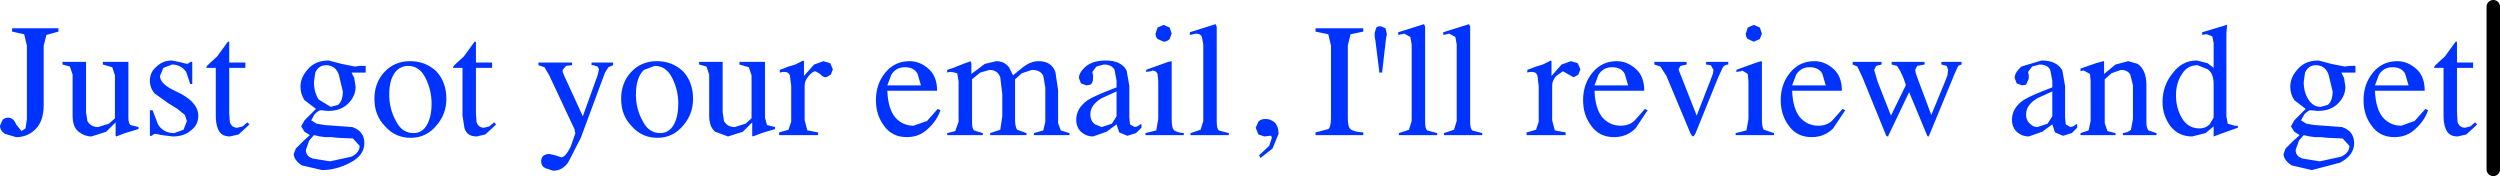 <?xml version="1.0" encoding="UTF-8" standalone="no"?>
<svg xmlns:xlink="http://www.w3.org/1999/xlink" height="13.1px" width="185.95px" xmlns="http://www.w3.org/2000/svg">
  <g transform="matrix(1.0, 0.0, 0.0, 1.0, -0.55, 6.55)">
    <path d="M4.0 -3.95 L3.8 -3.15 3.8 1.25 Q3.8 2.45 3.2 3.05 2.6 3.65 1.75 3.65 L0.9 3.4 Q0.55 3.15 0.55 2.8 L0.75 2.35 Q0.95 2.2 1.15 2.2 1.55 2.2 1.75 2.7 L2.15 3.2 2.45 3.0 2.55 2.3 2.55 -3.15 2.35 -4.0 1.45 -4.2 1.45 -4.45 4.9 -4.45 4.9 -4.2 4.0 -3.95 M8.9 -1.55 L8.2 -1.75 8.2 -1.95 10.1 -1.95 10.1 2.2 Q10.1 2.6 10.25 2.75 L10.85 2.9 10.85 3.05 10.35 3.2 9.85 3.35 9.2 3.6 9.15 3.55 9.15 2.55 8.45 3.25 7.35 3.6 Q6.85 3.6 6.4 3.25 5.95 2.9 5.95 2.05 L5.95 -1.0 5.75 -1.6 5.2 -1.75 5.2 -1.95 6.95 -1.95 6.95 1.8 7.05 2.45 Q7.3 2.9 7.85 2.9 L8.65 2.65 9.1 2.25 9.1 -0.95 8.9 -1.55 M12.2 -1.6 Q12.65 -2.05 13.35 -2.05 L14.05 -1.9 14.45 -1.8 14.6 -1.85 14.7 -1.95 14.85 -1.95 14.85 -0.3 14.7 -0.3 14.4 -1.2 Q14.0 -1.75 13.35 -1.75 L12.7 -1.5 12.45 -0.9 Q12.45 -0.4 13.25 0.05 L14.05 0.45 Q15.3 1.15 15.3 2.05 15.3 2.75 14.75 3.15 14.25 3.6 13.4 3.6 L12.6 3.5 12.1 3.4 11.95 3.45 11.85 3.55 11.7 3.55 11.7 1.65 11.9 1.65 12.3 2.7 Q12.7 3.35 13.5 3.35 L14.2 3.1 14.45 2.45 14.3 2.0 13.75 1.55 13.1 1.15 12.05 0.4 Q11.7 0.0 11.7 -0.55 11.7 -1.2 12.2 -1.6 M17.6 -3.35 L17.6 -1.9 18.8 -1.9 18.8 -1.5 17.6 -1.5 17.6 1.9 17.65 2.55 Q17.8 2.95 18.2 2.95 L18.6 2.85 18.95 2.55 19.1 2.7 18.95 2.85 18.3 3.45 17.65 3.6 Q16.95 3.6 16.75 3.0 16.6 2.65 16.6 2.05 L16.6 -1.5 15.9 -1.5 15.9 -1.55 15.95 -1.65 16.1 -1.8 16.7 -2.35 17.5 -3.45 17.6 -3.45 17.6 -3.35 M25.0 -2.05 L25.95 -1.8 26.95 -1.6 27.3 -1.65 27.65 -1.65 27.75 -1.65 27.75 -1.15 26.7 -1.15 26.9 -0.75 27.0 -0.1 Q27.0 0.6 26.45 1.15 25.9 1.7 24.95 1.7 L24.4 1.65 Q24.25 1.65 23.95 1.95 L23.7 2.4 24.1 2.65 24.7 2.75 26.75 2.9 Q27.65 3.2 27.65 4.1 27.65 5.0 26.6 5.55 25.55 6.1 24.5 6.1 L23.0 5.75 Q22.4 5.35 22.4 4.9 L22.55 4.5 23.15 3.9 23.6 3.5 23.2 3.25 22.95 2.85 23.2 2.4 24.05 1.55 23.2 0.9 Q22.9 0.45 22.9 -0.1 22.9 -0.8 23.45 -1.4 24.0 -2.05 25.0 -2.05 M24.0 -1.15 L23.9 -0.45 Q23.9 0.3 24.25 0.85 L25.15 1.4 25.7 1.25 Q26.05 0.95 26.05 0.25 L25.75 -1.0 Q25.5 -1.7 24.8 -1.7 24.25 -1.7 24.0 -1.15 M34.25 -1.5 L34.25 -1.55 34.3 -1.65 34.45 -1.8 35.05 -2.35 35.85 -3.45 35.95 -3.45 35.95 -3.35 35.95 -1.9 37.15 -1.9 37.15 -1.5 35.95 -1.5 35.95 1.9 36.0 2.55 Q36.15 2.95 36.55 2.95 L36.95 2.85 37.3 2.55 37.45 2.7 37.3 2.85 36.65 3.45 36.0 3.6 Q35.3 3.6 35.1 3.0 L34.95 2.05 34.95 -1.5 34.25 -1.5 M30.9 -1.65 Q30.45 -1.65 30.1 -1.35 29.5 -0.8 29.5 0.5 29.5 1.55 30.0 2.45 30.45 3.35 31.3 3.35 31.95 3.35 32.3 2.75 32.65 2.15 32.65 1.15 32.65 0.15 32.2 -0.75 31.75 -1.65 30.9 -1.65 M33.0 -1.25 Q33.75 -0.45 33.75 0.8 33.75 1.95 33.0 2.8 32.25 3.7 31.1 3.7 29.95 3.7 29.2 2.85 28.4 2.05 28.4 0.8 28.4 -0.4 29.15 -1.2 29.9 -2.0 31.05 -2.0 32.2 -2.0 33.0 -1.25 M42.4 -1.35 L42.4 -1.2 42.5 -0.95 43.9 2.1 45.0 -0.95 45.05 -1.15 45.1 -1.4 45.0 -1.6 44.7 -1.7 44.55 -1.7 44.55 -1.9 46.15 -1.9 46.15 -1.7 45.8 -1.55 45.55 -1.15 43.75 3.7 42.8 5.55 Q42.35 6.15 41.7 6.15 L41.1 5.95 Q40.8 5.8 40.8 5.45 40.8 5.2 40.95 5.05 41.15 4.9 41.4 4.9 L41.85 5.0 42.3 5.15 Q42.6 5.15 43.0 4.35 L43.35 3.35 43.3 3.2 43.3 3.1 41.4 -0.95 41.05 -1.55 40.6 -1.7 40.6 -1.9 43.1 -1.9 43.1 -1.7 42.65 -1.65 42.4 -1.35 M49.4 -2.0 Q50.55 -2.0 51.35 -1.25 52.1 -0.45 52.1 0.8 52.1 1.95 51.35 2.8 50.6 3.7 49.45 3.7 48.3 3.7 47.55 2.85 46.75 2.05 46.75 0.8 46.75 -0.4 47.5 -1.2 48.25 -2.0 49.4 -2.0 M49.25 -1.65 L48.45 -1.35 Q47.85 -0.8 47.85 0.5 47.85 1.55 48.35 2.45 48.8 3.35 49.65 3.35 50.3 3.35 50.65 2.75 51.0 2.15 51.0 1.15 51.0 0.15 50.55 -0.75 50.1 -1.65 49.25 -1.65 M54.3 -1.95 L54.3 1.8 54.4 2.45 Q54.65 2.9 55.2 2.9 L56.0 2.65 56.45 2.25 56.45 -0.95 56.25 -1.55 55.55 -1.75 55.55 -1.95 57.45 -1.95 57.45 2.2 57.6 2.75 58.2 2.9 58.2 3.05 57.7 3.2 57.2 3.35 56.55 3.6 56.5 3.55 56.5 2.55 55.8 3.25 54.7 3.6 53.75 3.25 Q53.3 2.9 53.3 2.05 L53.3 -1.0 53.1 -1.6 52.55 -1.75 52.55 -1.95 54.3 -1.95 M60.35 -2.0 L60.35 -1.85 60.35 -0.9 61.1 -1.75 61.8 -2.0 62.3 -1.85 62.5 -1.4 62.35 -1.0 62.0 -0.8 Q61.75 -0.8 61.55 -1.05 L61.2 -1.25 Q61.0 -1.25 60.7 -0.9 60.4 -0.55 60.4 -0.2 L60.4 2.4 60.6 3.15 61.4 3.3 61.4 3.5 58.5 3.5 58.5 3.3 59.2 3.1 59.4 2.5 59.4 -0.15 59.3 -0.95 Q59.2 -1.2 58.9 -1.2 L58.75 -1.2 58.55 -1.15 58.55 -1.35 59.2 -1.6 59.7 -1.75 60.3 -2.05 60.35 -2.0 M68.2 -2.0 Q69.0 -2.0 69.65 -1.4 70.25 -0.85 70.25 0.2 L66.55 0.2 Q66.6 1.55 67.15 2.2 67.7 2.8 68.5 2.8 L69.5 2.45 70.3 1.55 70.5 1.65 Q70.25 2.4 69.6 3.0 68.95 3.65 68.0 3.65 66.9 3.65 66.3 2.8 65.7 2.0 65.7 0.9 65.7 -0.3 66.4 -1.15 67.1 -2.0 68.2 -2.0 M66.55 -0.2 L69.05 -0.2 68.8 -1.05 Q68.55 -1.55 67.85 -1.55 67.2 -1.55 66.85 -1.0 L66.55 -0.2 M72.8 -1.85 L72.8 -1.05 73.8 -1.8 74.65 -2.0 Q75.25 -2.0 75.6 -1.55 L75.9 -0.95 76.7 -1.6 Q77.25 -2.0 77.8 -2.0 78.75 -2.0 79.05 -1.2 L79.25 0.15 79.25 2.6 79.45 3.15 80.1 3.35 80.1 3.5 77.45 3.5 77.45 3.35 78.15 3.15 78.3 2.5 78.3 -0.05 78.15 -0.9 Q77.95 -1.35 77.3 -1.35 L76.55 -1.1 76.05 -0.65 76.05 2.35 Q76.05 2.85 76.2 3.1 L76.9 3.35 76.9 3.5 74.2 3.5 74.2 3.35 74.95 3.1 75.1 2.1 75.1 0.45 74.95 -0.8 Q74.75 -1.35 74.15 -1.35 L73.45 -1.15 72.85 -0.65 72.85 2.55 Q72.85 3.0 73.0 3.15 L73.65 3.35 73.65 3.5 71.0 3.5 71.0 3.35 71.6 3.2 71.85 2.5 71.85 -0.5 71.75 -1.1 71.35 -1.2 71.15 -1.2 71.0 -1.15 71.0 -1.35 71.45 -1.5 72.2 -1.8 72.75 -2.0 72.75 -1.95 72.8 -1.85 M80.8 -0.75 Q80.8 -1.15 81.3 -1.6 81.85 -2.05 82.8 -2.05 83.95 -2.05 84.35 -1.3 L84.55 -0.15 84.55 2.2 84.6 2.7 84.95 2.9 85.15 2.85 85.45 2.65 85.45 2.95 85.05 3.35 84.4 3.55 83.8 3.3 83.6 2.7 82.85 3.25 81.85 3.6 Q81.35 3.6 80.95 3.25 80.6 2.9 80.6 2.35 80.6 1.5 81.45 0.9 82.0 0.55 83.6 -0.05 L83.6 -0.55 83.45 -1.35 Q83.25 -1.75 82.65 -1.75 L82.1 -1.6 81.8 -1.2 81.85 -0.95 81.85 -0.7 Q81.85 -0.4 81.65 -0.25 L81.35 -0.2 80.95 -0.35 80.8 -0.75 M85.8 -1.35 L86.05 -1.45 87.45 -1.95 87.7 -2.0 87.7 2.3 Q87.7 2.95 87.85 3.1 88.0 3.3 88.6 3.35 L88.6 3.5 85.75 3.5 85.75 3.35 86.55 3.15 86.7 2.3 86.7 -0.5 86.65 -1.05 Q86.55 -1.3 86.25 -1.3 L86.15 -1.25 85.8 -1.2 85.8 -1.35 M89.95 -3.8 Q89.85 -4.05 89.5 -4.05 L89.3 -4.0 89.05 -3.95 89.05 -4.15 90.95 -4.75 91.0 -4.7 91.05 -4.55 91.05 2.5 Q91.05 3.0 91.2 3.15 L91.95 3.35 91.95 3.5 89.1 3.5 89.1 3.35 89.85 3.1 90.05 2.45 90.05 -3.25 89.95 -3.8 M87.55 -4.5 L87.7 -4.05 87.55 -3.65 Q87.35 -3.45 87.1 -3.45 L86.65 -3.65 Q86.5 -3.8 86.5 -4.05 L86.65 -4.5 87.1 -4.7 87.55 -4.5 M99.35 -4.0 L98.4 -4.2 98.4 -4.45 101.95 -4.45 101.95 -4.2 101.0 -4.0 100.8 -3.15 100.8 2.2 Q100.8 2.9 101.0 3.05 101.2 3.25 101.95 3.3 L101.95 3.5 98.4 3.5 98.4 3.3 99.35 3.05 Q99.55 2.9 99.55 2.2 L99.55 -3.15 99.35 -4.0 M105.45 -3.8 L105.0 -4.05 104.8 -4.0 104.55 -3.95 104.55 -4.15 106.45 -4.75 106.5 -4.7 106.55 -4.55 106.55 2.5 Q106.55 3.0 106.7 3.15 L107.45 3.35 107.45 3.5 104.6 3.5 104.6 3.35 105.35 3.1 105.55 2.45 105.55 -3.25 105.45 -3.8 M102.8 -3.8 L102.8 -4.1 102.9 -4.45 Q102.95 -4.6 103.25 -4.6 L103.6 -4.45 103.7 -4.05 103.7 -3.95 103.65 -3.75 103.35 -1.15 103.15 -1.15 102.85 -3.55 102.8 -3.8 M109.9 -4.55 L109.9 2.5 Q109.9 3.0 110.05 3.15 L110.8 3.35 110.8 3.5 107.95 3.5 107.95 3.35 108.7 3.1 108.9 2.45 108.9 -3.25 108.8 -3.8 108.35 -4.05 108.15 -4.0 107.9 -3.95 107.9 -4.15 109.8 -4.75 109.85 -4.7 109.9 -4.55 M115.95 -1.85 L115.95 -0.9 116.7 -1.75 117.4 -2.0 117.9 -1.85 118.1 -1.4 117.95 -1.0 117.6 -0.8 117.15 -1.05 116.8 -1.25 116.3 -0.9 Q116.0 -0.55 116.0 -0.2 L116.0 2.4 116.2 3.15 117.0 3.3 117.0 3.5 114.1 3.5 114.1 3.3 114.8 3.1 115.0 2.5 115.0 -0.15 114.9 -0.95 Q114.8 -1.2 114.5 -1.2 L114.35 -1.2 114.15 -1.15 114.15 -1.35 114.8 -1.6 115.3 -1.75 115.9 -2.05 115.95 -2.0 115.95 -1.85 M120.8 -2.0 Q121.6 -2.0 122.25 -1.4 122.85 -0.85 122.85 0.2 L119.15 0.2 Q119.2 1.55 119.75 2.2 120.3 2.8 121.1 2.8 121.7 2.8 122.1 2.45 L122.9 1.55 123.1 1.65 122.2 3.0 Q121.55 3.65 120.6 3.65 119.5 3.65 118.9 2.8 118.3 2.0 118.3 0.9 118.3 -0.3 119.0 -1.15 119.7 -2.0 120.8 -2.0 M119.15 -0.2 L121.65 -0.2 121.4 -1.05 Q121.15 -1.55 120.45 -1.55 119.8 -1.55 119.45 -1.0 L119.15 -0.2 M123.6 -1.95 L126.0 -1.95 126.0 -1.75 125.55 -1.65 125.4 -1.4 125.45 -1.25 125.55 -1.0 126.75 2.05 127.8 -0.65 127.95 -1.05 128.0 -1.35 127.8 -1.7 127.45 -1.75 127.45 -1.95 129.1 -1.95 129.1 -1.75 Q128.85 -1.75 128.7 -1.55 L128.35 -0.8 126.65 3.4 126.55 3.55 126.5 3.6 126.4 3.55 126.3 3.4 124.5 -0.9 124.05 -1.6 123.6 -1.75 123.6 -1.95 M131.0 -4.7 L131.45 -4.5 131.6 -4.05 131.45 -3.65 131.0 -3.45 130.55 -3.65 Q130.4 -3.8 130.4 -4.05 L130.55 -4.5 131.0 -4.7 M131.6 -2.0 L131.6 2.3 Q131.6 2.95 131.75 3.1 L132.5 3.35 132.5 3.5 129.65 3.5 129.65 3.35 130.45 3.15 130.6 2.3 130.6 -0.5 130.55 -1.05 130.15 -1.3 130.05 -1.25 129.7 -1.2 129.7 -1.35 129.95 -1.45 131.35 -1.95 131.6 -2.0 M134.15 -1.0 L133.85 -0.2 136.35 -0.2 136.1 -1.05 Q135.85 -1.55 135.15 -1.55 134.5 -1.55 134.15 -1.0 M135.5 -2.0 Q136.3 -2.0 136.95 -1.4 137.55 -0.85 137.55 0.2 L133.85 0.2 Q133.9 1.55 134.45 2.2 135.0 2.8 135.8 2.8 136.4 2.8 136.8 2.45 L137.6 1.55 137.8 1.65 136.9 3.0 Q136.25 3.65 135.3 3.65 134.2 3.65 133.6 2.8 133.0 2.0 133.0 0.9 133.0 -0.3 133.7 -1.15 134.4 -2.0 135.5 -2.0 M138.35 -1.75 L138.35 -1.95 140.5 -1.95 140.5 -1.75 140.1 -1.65 139.95 -1.35 140.2 -0.5 140.55 0.4 141.2 2.05 142.3 -0.2 142.3 -0.25 142.15 -0.7 141.9 -1.25 141.65 -1.65 141.25 -1.75 141.25 -1.95 143.7 -1.95 143.7 -1.75 143.15 -1.65 143.0 -1.35 143.05 -1.1 143.15 -0.8 144.2 2.0 145.25 -0.55 145.4 -0.95 145.45 -1.35 145.35 -1.65 144.95 -1.75 144.95 -1.95 146.45 -1.95 146.45 -1.75 146.2 -1.65 145.95 -1.1 144.05 3.5 144.0 3.6 143.95 3.6 143.9 3.55 142.55 0.3 141.0 3.55 141.0 3.6 140.95 3.6 140.85 3.55 139.1 -0.75 138.7 -1.6 138.35 -1.75 M151.4 -1.2 L151.45 -0.95 151.45 -0.7 151.25 -0.25 150.95 -0.2 150.55 -0.35 150.4 -0.75 Q150.4 -1.15 150.9 -1.6 L152.4 -2.05 Q153.55 -2.05 153.95 -1.3 L154.15 -0.15 154.15 2.2 154.2 2.7 154.55 2.9 154.75 2.85 155.05 2.65 155.05 2.95 154.65 3.35 154.0 3.55 153.4 3.3 153.2 2.7 152.45 3.25 151.45 3.6 Q150.95 3.6 150.55 3.25 150.2 2.9 150.2 2.35 150.2 1.5 151.05 0.9 151.6 0.55 153.2 -0.05 L153.2 -0.55 153.05 -1.35 Q152.85 -1.75 152.25 -1.75 L151.7 -1.6 151.4 -1.2 M155.55 -1.3 L155.45 -1.3 155.3 -1.25 155.3 -1.45 156.45 -1.85 157.0 -2.0 157.05 -2.0 157.05 -1.9 157.05 -1.05 157.9 -1.75 158.85 -2.0 159.55 -1.8 Q160.2 -1.35 160.2 -0.2 L160.2 2.55 Q160.2 2.95 160.35 3.15 L160.95 3.35 160.95 3.5 158.45 3.5 158.45 3.35 Q158.85 3.3 159.05 3.1 L159.2 2.3 159.2 -0.2 159.0 -1.0 Q158.8 -1.35 158.3 -1.35 L157.6 -1.1 157.1 -0.65 157.1 2.6 157.3 3.2 157.9 3.35 157.9 3.5 155.3 3.5 155.3 3.35 155.9 3.15 156.05 2.45 156.05 -0.55 156.0 -1.05 155.55 -1.3 M166.2 -4.7 L166.15 -4.05 166.15 -3.35 166.15 -2.7 166.15 2.1 166.25 2.65 166.75 2.8 166.85 2.8 167.0 2.8 167.0 2.95 166.15 3.25 165.2 3.6 165.2 2.85 164.6 3.35 163.6 3.6 Q162.6 3.6 162.0 2.85 161.4 2.05 161.4 1.05 161.4 -0.2 162.15 -1.1 162.85 -2.05 163.95 -2.05 L164.75 -1.85 165.2 -1.5 165.2 -3.35 165.1 -3.85 164.7 -4.0 164.6 -4.0 164.35 -3.95 164.35 -4.15 164.85 -4.3 165.35 -4.45 165.85 -4.6 166.15 -4.7 166.2 -4.7 M162.85 -1.05 Q162.4 -0.4 162.4 0.55 162.4 1.5 162.85 2.25 163.3 3.0 164.15 3.0 164.6 3.0 164.9 2.7 L165.2 2.2 165.2 -0.3 Q165.2 -1.1 164.75 -1.4 L164.0 -1.7 Q163.25 -1.7 162.85 -1.05 M171.45 -1.4 Q172.0 -2.05 173.0 -2.05 L173.95 -1.8 174.95 -1.6 175.3 -1.65 175.65 -1.65 175.75 -1.65 175.75 -1.15 174.7 -1.15 174.9 -0.75 175.0 -0.1 Q175.0 0.6 174.45 1.15 173.9 1.7 172.95 1.7 L172.4 1.65 Q172.25 1.65 171.95 1.95 L171.7 2.4 172.1 2.65 172.7 2.75 174.75 2.9 Q175.65 3.2 175.65 4.1 175.65 5.0 174.6 5.55 L172.5 6.1 171.0 5.75 Q170.4 5.35 170.4 4.9 L170.55 4.5 171.15 3.9 171.6 3.5 171.2 3.25 170.95 2.85 171.2 2.4 172.05 1.55 171.2 0.9 Q170.9 0.45 170.9 -0.1 170.9 -0.8 171.45 -1.4 M171.9 -0.45 Q171.9 0.3 172.25 0.85 172.6 1.4 173.15 1.4 L173.7 1.25 Q174.05 0.95 174.05 0.25 L173.75 -1.0 Q173.5 -1.7 172.8 -1.7 172.25 -1.7 172.0 -1.15 L171.9 -0.45 M177.5 -1.0 L177.2 -0.2 179.7 -0.2 179.45 -1.05 Q179.2 -1.55 178.5 -1.55 177.85 -1.55 177.5 -1.0 M181.65 -1.65 L181.8 -1.8 182.4 -2.35 183.2 -3.45 183.3 -3.45 183.3 -3.35 183.3 -1.9 184.5 -1.9 184.5 -1.5 183.3 -1.5 183.3 1.9 183.35 2.55 Q183.5 2.95 183.9 2.95 L184.3 2.85 184.65 2.55 184.8 2.7 184.65 2.85 184.0 3.45 183.35 3.6 Q182.65 3.6 182.45 3.0 182.3 2.65 182.3 2.05 L182.3 -1.5 181.6 -1.5 181.6 -1.55 181.65 -1.65 M180.3 -1.4 Q180.9 -0.85 180.9 0.2 L177.2 0.2 Q177.25 1.55 177.8 2.2 178.35 2.8 179.15 2.8 L180.15 2.45 180.95 1.55 181.15 1.65 Q180.9 2.4 180.25 3.0 179.6 3.65 178.65 3.65 177.55 3.65 176.95 2.8 176.35 2.0 176.35 0.9 176.35 -0.3 177.05 -1.15 177.75 -2.0 178.85 -2.0 179.65 -2.0 180.3 -1.4 M173.2 3.65 L172.75 3.65 172.35 3.6 171.9 3.5 171.55 3.9 171.3 4.6 Q171.3 5.1 171.85 5.25 L173.1 5.45 174.7 5.1 Q175.3 4.8 175.3 4.3 L174.8 3.75 173.65 3.7 173.2 3.65 M152.1 0.75 Q151.25 1.25 151.25 1.95 151.25 2.45 151.6 2.7 151.8 2.9 152.1 2.9 L152.85 2.65 153.2 2.1 153.2 0.25 152.1 0.75 M94.15 2.5 Q94.3 2.3 94.7 2.3 95.05 2.3 95.35 2.55 95.65 2.85 95.65 3.4 L95.2 4.5 94.3 5.2 94.2 5.0 94.95 4.3 95.15 3.7 95.1 3.55 95.0 3.55 94.6 3.6 94.15 3.45 93.95 2.95 94.15 2.5 M83.6 0.25 L82.5 0.75 Q81.65 1.25 81.65 1.95 81.65 2.45 82.0 2.7 L82.5 2.9 83.25 2.65 83.6 2.1 83.6 0.25 M25.65 3.7 L25.2 3.65 24.75 3.65 24.35 3.6 23.9 3.5 23.55 3.9 23.3 4.6 Q23.3 5.1 23.85 5.25 L25.1 5.45 26.7 5.1 Q27.3 4.8 27.3 4.3 L26.8 3.75 25.65 3.7" fill="#0033ff" fill-rule="evenodd" stroke="none"/>
    <path d="M186.0 -6.05 L186.0 6.05" fill="none" stroke="#000000" stroke-linecap="round" stroke-linejoin="round" stroke-width="1.0"/>
  </g>
</svg>
